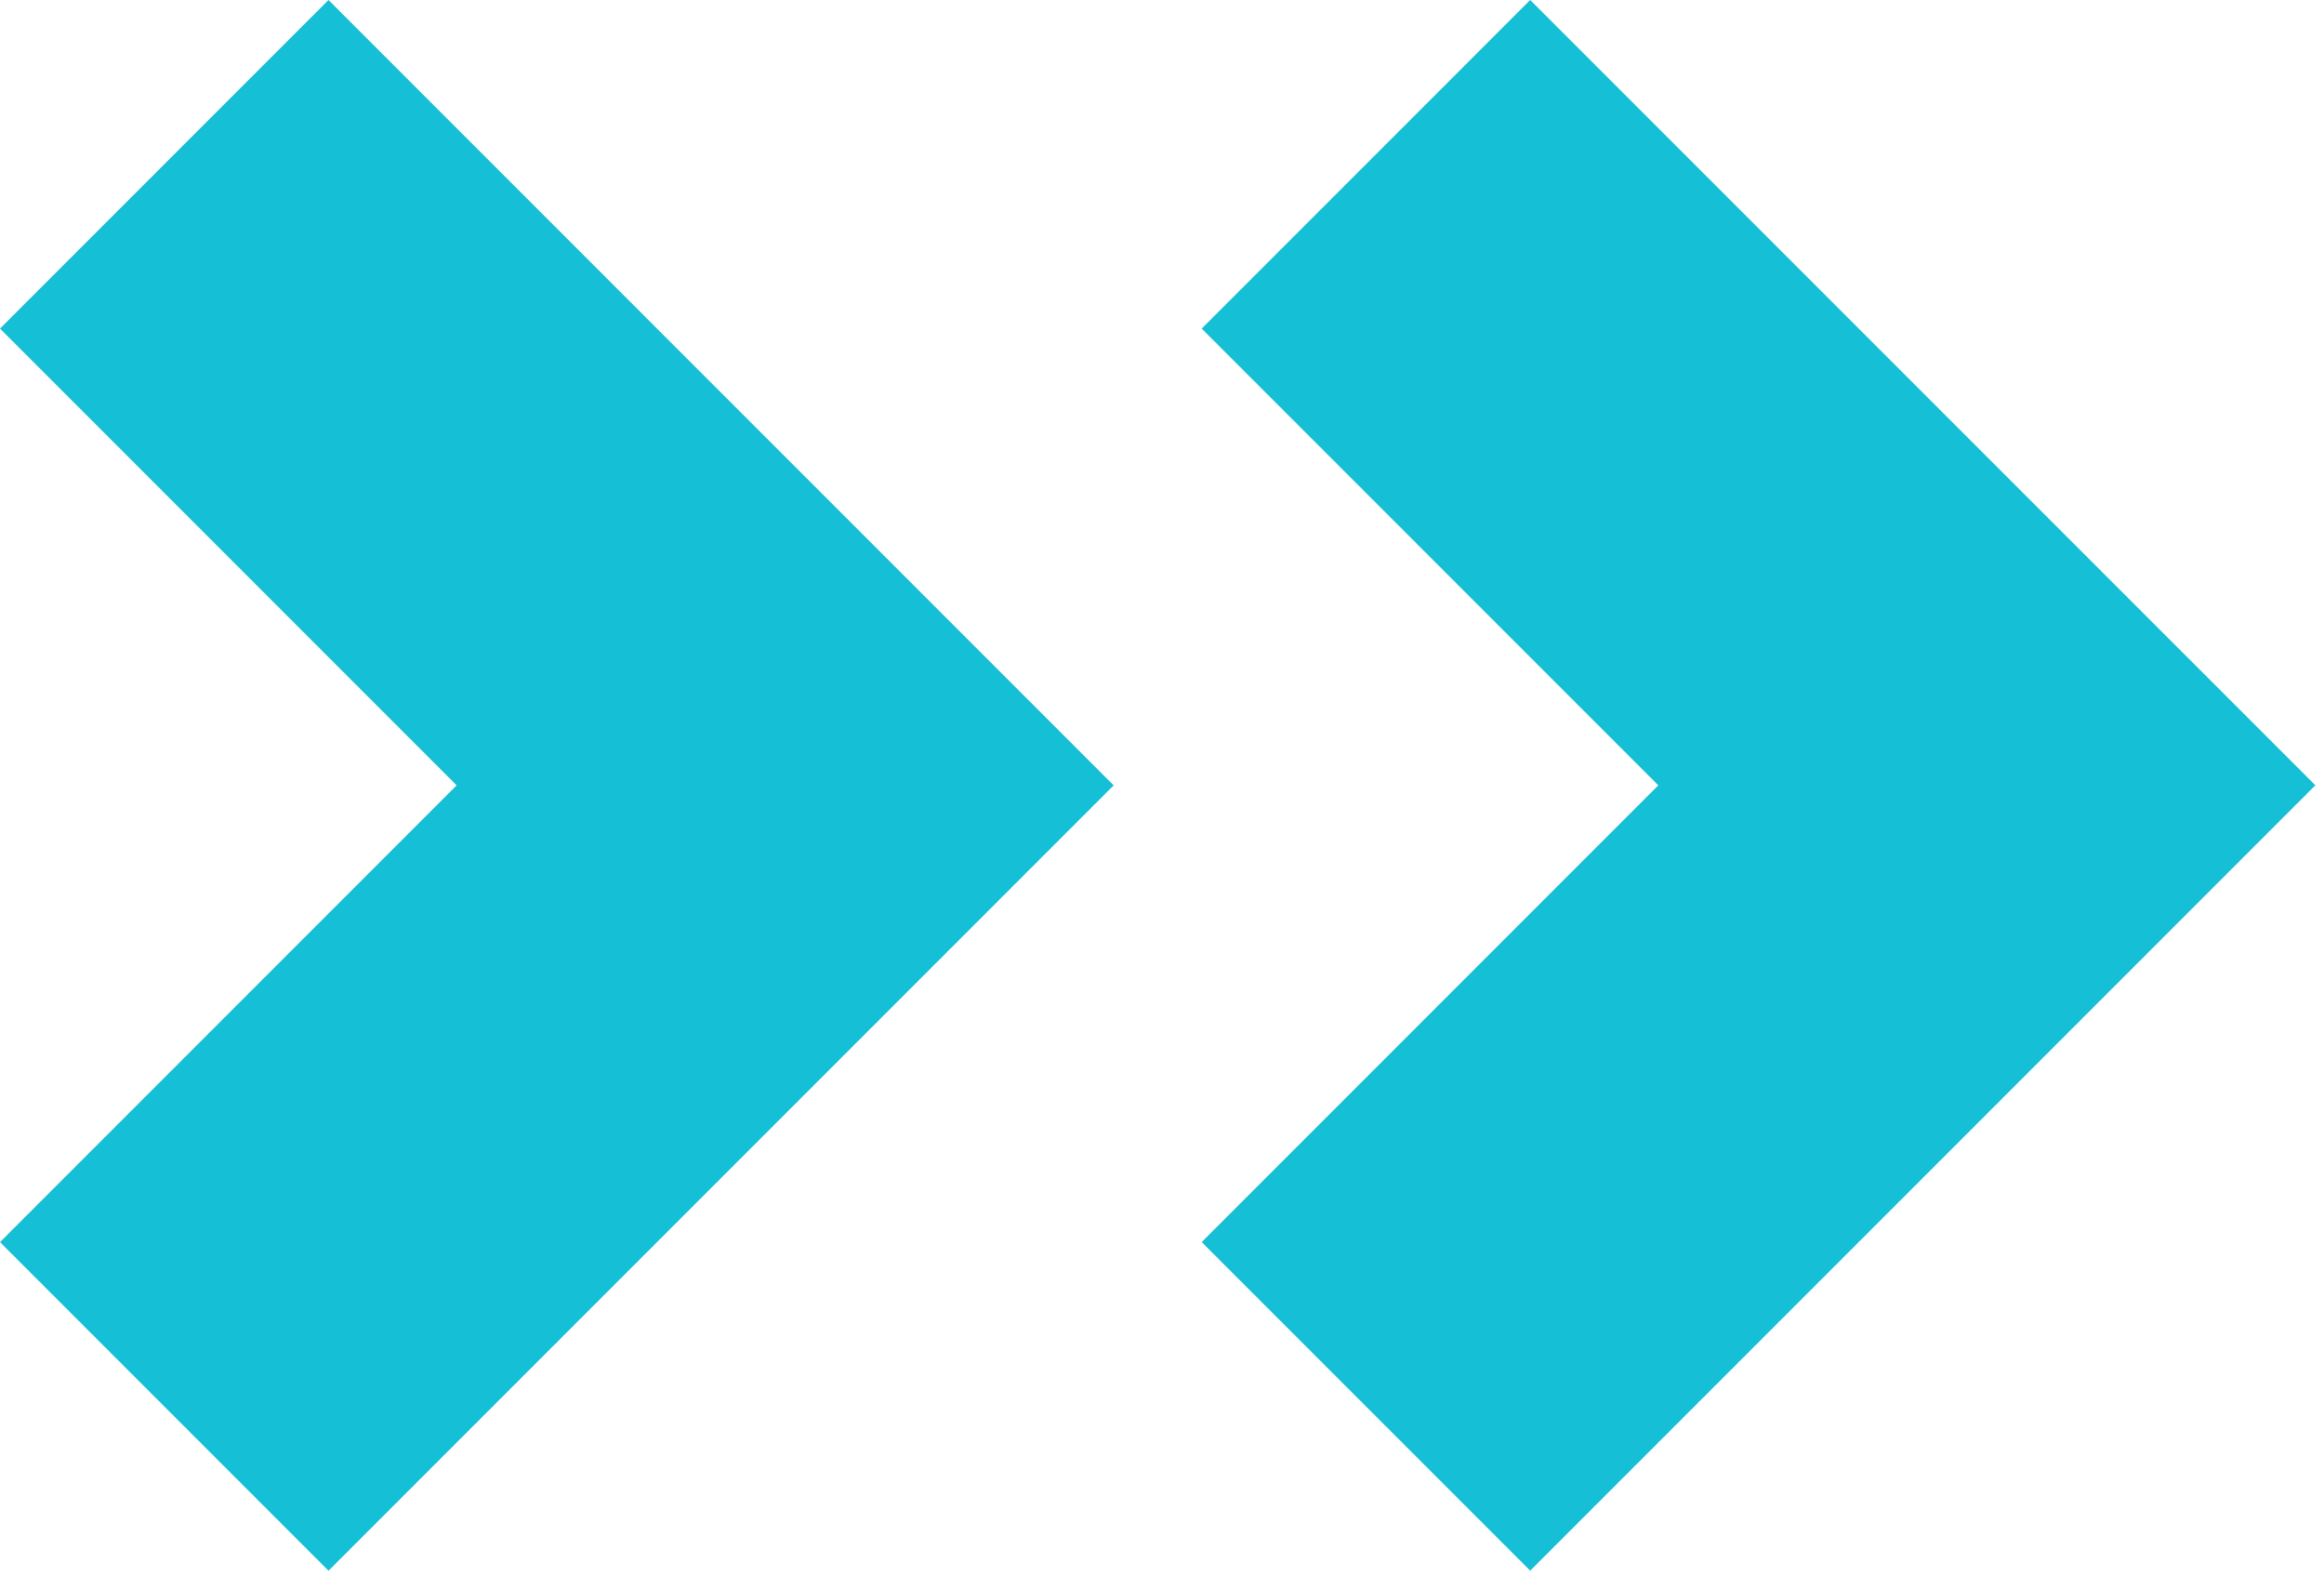 <svg xmlns="http://www.w3.org/2000/svg" viewBox="0 0 199 135"><g fill="#15BFD6" fill-rule="nonzero"><path d="M28.13 0 0 28.13l39.1 39.1L0 106.335l28.13 28.129 67.232-67.232zM131.027 0l-28.129 28.13 39.1 39.1-39.1 39.1 28.13 28.129 67.232-67.232z"/></g></svg>
